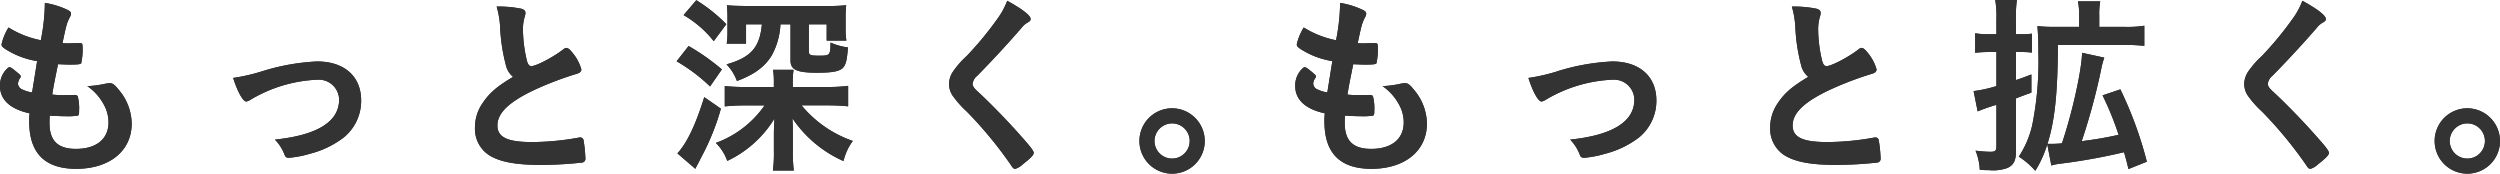 <svg xmlns="http://www.w3.org/2000/svg" xmlns:xlink="http://www.w3.org/1999/xlink" width="400" height="27.817" viewBox="0 0 400 27.817"><defs><clipPath id="a"><rect width="400" height="27.817" fill="#333"/></clipPath></defs><g transform="translate(-567 -376)"><g transform="translate(567 376)"><g transform="translate(0 0)" clip-path="url(#a)"><path d="M5.94,9.584A13.307,13.307,0,0,1,.928,7.7c-.555-.369-.68-.526-.68-.8A8.786,8.786,0,0,1,1.363,4.2,15.269,15.269,0,0,0,6.53,6.241,31.592,31.592,0,0,0,7.179.27a13.028,13.028,0,0,1,3.743,1.175c.342.186.464.371.433.619a1.427,1.427,0,0,1-.217.557c-.464.961-.495,1.053-1.144,4.085.309.031.711.031.959.031h.217c.744-.031,1.3-.031,1.579-.031h.093c.278,0,.369.124.369.526a10.139,10.139,0,0,1-.217,2.691c-.091.155-.495.217-1.792.217-.589,0-1.053-.029-1.919-.062-.651,3.189-.651,3.189-.93,4.858a15.672,15.672,0,0,0,1.8.093L11.881,15c.311,0,.466.064.557.217a7.636,7.636,0,0,1,.217,2.291c0,.557-.029.711-.217.8a10.65,10.65,0,0,1-2.01.093c-.557,0-1.392-.031-2.474-.093-.033.557-.033.928-.033,1.177,0,2.846,1.332,4.145,4.239,4.145,3.249,0,5.2-1.577,5.2-4.239a5.806,5.806,0,0,0-.713-2.784,8.488,8.488,0,0,0-2.691-3.033h.278a16.414,16.414,0,0,0,2.476-.34,5.117,5.117,0,0,1,.833-.124c.464,0,.773.217,1.392.99a8.509,8.509,0,0,1,2.136,5.476c0,4.363-3.528,7.24-8.879,7.24-5.013,0-7.52-2.505-7.52-7.58a9.807,9.807,0,0,1,.062-1.3C1.672,17.285,0,15.771,0,13.574a3.683,3.683,0,0,1,1.206-2.846.4.4,0,0,1,.34-.155c.187,0,.4.155,1.115.742.557.464.65.557.65.711,0,.124,0,.124-.186.4a1.909,1.909,0,0,0-.247.742,1.067,1.067,0,0,0,.711.959,5.133,5.133,0,0,0,1.547.464Z" transform="translate(0 0.194)" fill="#333"/><path d="M26.318,7.3a34.813,34.813,0,0,1,8.819-1.579c4.363,0,7.054,2.383,7.054,6.251a7.546,7.546,0,0,1-2.785,5.908,14.994,14.994,0,0,1-5.384,2.6,16.657,16.657,0,0,1-3.371.65c-.371,0-.558-.093-.68-.4a7.1,7.1,0,0,0-1.579-2.507c6.808-.711,10.274-2.877,10.274-6.4a3.255,3.255,0,0,0-3.4-3.188A22.655,22.655,0,0,0,24.43,11.882a1.839,1.839,0,0,1-.617.249c-.528,0-1.394-1.548-2.105-3.775A29.256,29.256,0,0,0,26.318,7.3" transform="translate(15.594 4.113)" fill="#333"/><path d="M49.147,9.893a28.5,28.5,0,0,1-.9-6A14.373,14.373,0,0,0,47.691.612a18.139,18.139,0,0,1,3.93.34c.464.124.68.34.68.68a2.35,2.35,0,0,1-.093.526A6.793,6.793,0,0,0,51.9,4.264a22.262,22.262,0,0,0,.648,5.074c.187.588.371.8.713.8.742,0,3.464-1.425,4.949-2.569.4-.309.466-.34.62-.34.278,0,.557.217,1.019.8a7.161,7.161,0,0,1,1.394,2.629c0,.34-.217.557-.744.711a52.2,52.2,0,0,0-7.209,2.785c-3.774,1.856-5.475,3.559-5.475,5.476,0,1.888,1.577,2.662,5.569,2.662a42.829,42.829,0,0,0,7.27-.682,2.8,2.8,0,0,1,.4-.062.555.555,0,0,1,.526.373,20.932,20.932,0,0,1,.309,2.938.609.609,0,0,1-.526.711,60.4,60.4,0,0,1-6.776.371c-3.961,0-6.59-.526-8.231-1.639a5.031,5.031,0,0,1-2.134-4.332,6.8,6.8,0,0,1,1.237-3.93c1.083-1.608,2.26-2.629,4.858-4.177a3.551,3.551,0,0,1-1.175-1.98" transform="translate(31.772 0.44)" fill="#333"/><path d="M64.918,7.35a34.678,34.678,0,0,1,5.322,3.743l-1.888,2.724A27.872,27.872,0,0,0,63,9.794Zm5.167,10.025a37.966,37.966,0,0,1-3.157,7.8c-.278.557-.4.8-.588,1.146A6.765,6.765,0,0,0,66,27l-2.878-2.474c1.548-1.67,2.94-4.61,4.3-9ZM66.155.018a25.515,25.515,0,0,1,4.8,3.835L68.94,6.575A16.968,16.968,0,0,0,64.113,2.4ZM87.288,13.909a25.841,25.841,0,0,0,3.157-.184V17c-.961-.093-2.074-.155-3.127-.155h-4.33a18.444,18.444,0,0,0,8.2,5.691A8.939,8.939,0,0,0,89.7,25.759a19.256,19.256,0,0,1-8.167-6.837c.062,1.268.062,1.577.062,2.351v3.033a24.535,24.535,0,0,0,.155,2.969H78.407a20.39,20.39,0,0,0,.156-3v-3q0-.6.091-2.32a17.592,17.592,0,0,1-7.549,6.776,7.7,7.7,0,0,0-1.827-2.877,16.284,16.284,0,0,0,7.8-6H73.858c-1.144,0-2.134.062-3.155.155V13.755a30.73,30.73,0,0,0,3.155.155h4.7v-.8a12.145,12.145,0,0,0-.125-1.95h3.28a11.677,11.677,0,0,0-.124,1.95v.8ZM79.615,3.884A11.547,11.547,0,0,1,78.252,8.8c-1.114,1.856-2.784,3.095-5.6,4.146a7.506,7.506,0,0,0-1.67-2.66c3.93-1.115,5.322-2.724,5.662-6.406H74.108V6.979H71.013a13.209,13.209,0,0,0,.124-1.949V2.864A19.329,19.329,0,0,0,71.044.822c.278.031.278.031.8.062.217.029,1.641.062,2.26.062H86.854A27.9,27.9,0,0,0,90.133.822a19.211,19.211,0,0,0-.093,2.134V4.536a12.173,12.173,0,0,0,.125,1.949H87.009v-2.6H84.162V8.216c0,.588.247.68,1.641.68,1.732,0,1.794-.062,1.825-2.1a9.446,9.446,0,0,0,2.784.773c-.155,2.1-.34,2.785-.835,3.31-.588.528-1.67.744-4.083.744-3.249,0-4.27-.466-4.27-1.95V3.884Z" transform="translate(45.258 0.013)" fill="#333"/><path d="M101.421,2.979c0,.278-.124.371-.651.68a3.079,3.079,0,0,0-.772.713c-1.919,2.225-4.674,5.229-7.118,7.7a1.964,1.964,0,0,0-.742,1.3c0,.34.247.711.835,1.239,1.825,1.669,4.8,4.7,6.992,7.209,1.548,1.732,1.95,2.289,1.95,2.6,0,.34-.528.866-1.8,1.858a2.771,2.771,0,0,1-1.144.679c-.278,0-.4-.124-.711-.619A65.091,65.091,0,0,0,91.21,17.8a15.682,15.682,0,0,1-2.1-2.322,3.4,3.4,0,0,1-.744-2.072,3.687,3.687,0,0,1,.558-1.887,14.065,14.065,0,0,1,2.225-2.567,53.173,53.173,0,0,0,4.921-5.94A12.189,12.189,0,0,0,97.677.072c2.414,1.33,3.744,2.351,3.744,2.907" transform="translate(63.478 0.052)" fill="#333"/><path d="M116.55,15.312a5.229,5.229,0,1,1-5.229-5.229,5.252,5.252,0,0,1,5.229,5.229m-8.045,0a2.816,2.816,0,1,0,2.816-2.816,2.832,2.832,0,0,0-2.816,2.816" transform="translate(76.214 7.244)" fill="#333"/><path d="M126.54,9.584A13.307,13.307,0,0,1,121.528,7.7c-.555-.369-.68-.526-.68-.8A8.786,8.786,0,0,1,121.963,4.2a15.269,15.269,0,0,0,5.167,2.043,31.591,31.591,0,0,0,.65-5.971,13.028,13.028,0,0,1,3.743,1.175c.342.186.464.371.433.619a1.427,1.427,0,0,1-.217.557c-.464.961-.495,1.053-1.144,4.085.309.031.711.031.959.031h.217c.744-.031,1.3-.031,1.579-.031h.093c.278,0,.369.124.369.526a10.14,10.14,0,0,1-.216,2.691c-.091.155-.495.217-1.792.217-.589,0-1.053-.029-1.919-.062-.651,3.189-.651,3.189-.93,4.858a15.672,15.672,0,0,0,1.8.093L132.481,15c.311,0,.466.064.557.217a7.636,7.636,0,0,1,.216,2.291c0,.557-.029.711-.216.8a10.65,10.65,0,0,1-2.01.093c-.557,0-1.392-.031-2.474-.093-.033.557-.033.928-.033,1.177,0,2.846,1.332,4.145,4.239,4.145,3.249,0,5.2-1.577,5.2-4.239a5.806,5.806,0,0,0-.713-2.784,8.487,8.487,0,0,0-2.691-3.033h.278a16.414,16.414,0,0,0,2.476-.34,5.117,5.117,0,0,1,.833-.124c.464,0,.773.217,1.392.99a8.509,8.509,0,0,1,2.136,5.476c0,4.363-3.528,7.24-8.879,7.24-5.013,0-7.52-2.505-7.52-7.58a9.805,9.805,0,0,1,.062-1.3c-3.062-.651-4.734-2.165-4.734-4.363a3.683,3.683,0,0,1,1.206-2.846.4.4,0,0,1,.34-.155c.187,0,.4.155,1.115.742.557.464.65.557.65.711,0,.124,0,.124-.186.4a1.909,1.909,0,0,0-.247.742,1.067,1.067,0,0,0,.711.959,5.133,5.133,0,0,0,1.547.464Z" transform="translate(86.636 0.194)" fill="#333"/><path d="M146.918,7.3a34.813,34.813,0,0,1,8.819-1.579c4.361,0,7.054,2.383,7.054,6.251a7.546,7.546,0,0,1-2.785,5.908,14.994,14.994,0,0,1-5.384,2.6,16.657,16.657,0,0,1-3.371.65c-.371,0-.557-.093-.68-.4a7.094,7.094,0,0,0-1.579-2.507c6.808-.711,10.274-2.877,10.274-6.4a3.255,3.255,0,0,0-3.4-3.188,22.655,22.655,0,0,0-10.831,3.248,1.838,1.838,0,0,1-.617.249c-.528,0-1.394-1.548-2.105-3.775a29.256,29.256,0,0,0,4.61-1.052" transform="translate(102.231 4.113)" fill="#333"/><path d="M169.746,9.893a28.5,28.5,0,0,1-.9-6A14.375,14.375,0,0,0,168.29.612a18.139,18.139,0,0,1,3.93.34c.464.124.68.34.68.68a2.351,2.351,0,0,1-.093.526,6.793,6.793,0,0,0-.308,2.105,22.262,22.262,0,0,0,.648,5.074c.187.588.371.8.713.8.742,0,3.464-1.425,4.949-2.569.4-.309.466-.34.62-.34.278,0,.557.217,1.019.8a7.161,7.161,0,0,1,1.394,2.629c0,.34-.217.557-.744.711a52.2,52.2,0,0,0-7.209,2.785c-3.774,1.856-5.475,3.559-5.475,5.476,0,1.888,1.577,2.662,5.569,2.662a42.829,42.829,0,0,0,7.27-.682,2.8,2.8,0,0,1,.4-.062.555.555,0,0,1,.526.373,20.93,20.93,0,0,1,.309,2.938.609.609,0,0,1-.526.711,60.4,60.4,0,0,1-6.776.371c-3.961,0-6.59-.526-8.231-1.639a5.03,5.03,0,0,1-2.134-4.332,6.8,6.8,0,0,1,1.237-3.93c1.083-1.608,2.26-2.629,4.858-4.177a3.551,3.551,0,0,1-1.175-1.98" transform="translate(118.407 0.44)" fill="#333"/><path d="M186.145,8.324a17.434,17.434,0,0,0-2.134.124V5.32a12.79,12.79,0,0,0,2.165.156h1.237V3.031A15.374,15.374,0,0,0,187.227,0h3.466a18.936,18.936,0,0,0-.156,3V5.476h.992a11.413,11.413,0,0,0,1.579-.093V8.415a12.44,12.44,0,0,0-1.579-.091h-.992v4.485c.682-.217,1.177-.4,2.476-.9v2.909c-.309.124-1.144.4-2.476.928v8.57c0,1.394-.4,2.134-1.39,2.567a6.769,6.769,0,0,1-2.909.342,14.284,14.284,0,0,1-1.485-.064,9.2,9.2,0,0,0-.681-3.062,19.955,19.955,0,0,0,2.351.187c.8,0,.99-.156.99-.9V16.77a29.272,29.272,0,0,0-3,1.052l-.65-3.249a21.469,21.469,0,0,0,3.65-.8V8.324Zm18.533.9a12.221,12.221,0,0,0-.495,1.825,100.089,100.089,0,0,1-3.124,11.541c2.32-.309,3.681-.526,5.909-1.021a48.114,48.114,0,0,0-2.569-6.312l2.847-.961a61.327,61.327,0,0,1,4.239,11.573l-2.94,1.175c-.309-1.268-.309-1.268-.711-2.691a95.335,95.335,0,0,1-9.87,1.794,11.18,11.18,0,0,0-1.361.217c-.217.062-.217.062-.4.124l-.65-3.4a17.7,17.7,0,0,1-1.918,4.239A12.47,12.47,0,0,0,191,25.062a15.579,15.579,0,0,0,2.134-4.983,51.9,51.9,0,0,0,.99-11.819,39.847,39.847,0,0,0-.153-4.085,26.084,26.084,0,0,0,3,.125h3.681V2.507a12.025,12.025,0,0,0-.184-2.291h3.557a11.507,11.507,0,0,0-.155,2.291V4.3h4.145a16.88,16.88,0,0,0,3.066-.187V7.332c-.961-.091-2.012-.153-3.066-.153H197.252c-.031,7.765-.495,12.127-1.67,15.84h.555a14.638,14.638,0,0,0,1.765-.093c1.641-4.858,3.157-11.666,3.219-14.479Z" transform="translate(132.011 0.001)" fill="#333"/><path d="M222.02,2.979c0,.278-.124.371-.651.68a3.078,3.078,0,0,0-.772.713c-1.919,2.225-4.674,5.229-7.117,7.7a1.964,1.964,0,0,0-.742,1.3c0,.34.247.711.835,1.239,1.825,1.669,4.8,4.7,6.992,7.209,1.548,1.732,1.95,2.289,1.95,2.6,0,.34-.528.866-1.8,1.858a2.771,2.771,0,0,1-1.144.679c-.278,0-.4-.124-.711-.619a65.089,65.089,0,0,0-7.054-8.539,15.681,15.681,0,0,1-2.1-2.322,3.4,3.4,0,0,1-.744-2.072,3.687,3.687,0,0,1,.558-1.887,14.065,14.065,0,0,1,2.225-2.567,53.175,53.175,0,0,0,4.921-5.94,12.19,12.19,0,0,0,1.608-2.94c2.414,1.33,3.744,2.351,3.744,2.907" transform="translate(150.113 0.052)" fill="#333"/><path d="M237.15,15.312a5.229,5.229,0,1,1-5.229-5.229,5.252,5.252,0,0,1,5.229,5.229m-8.045,0a2.816,2.816,0,1,0,2.816-2.816,2.832,2.832,0,0,0-2.816,2.816" transform="translate(162.85 7.244)" fill="#333"/><path d="M5.94,9.584A13.307,13.307,0,0,1,.928,7.7c-.555-.369-.68-.526-.68-.8A8.786,8.786,0,0,1,1.363,4.2,15.269,15.269,0,0,0,6.53,6.241,31.592,31.592,0,0,0,7.179.27a13.028,13.028,0,0,1,3.743,1.175c.342.186.464.371.433.619a1.427,1.427,0,0,1-.217.557c-.464.961-.495,1.053-1.144,4.085.309.031.711.031.959.031h.217c.744-.031,1.3-.031,1.579-.031h.093c.278,0,.369.124.369.526a10.139,10.139,0,0,1-.217,2.691c-.091.155-.495.217-1.792.217-.589,0-1.053-.029-1.919-.062-.651,3.189-.651,3.189-.93,4.858a15.672,15.672,0,0,0,1.8.093L11.881,15c.311,0,.466.064.557.217a7.636,7.636,0,0,1,.217,2.291c0,.557-.029.711-.217.8a10.65,10.65,0,0,1-2.01.093c-.557,0-1.392-.031-2.474-.093-.033.557-.033.928-.033,1.177,0,2.846,1.332,4.145,4.239,4.145,3.249,0,5.2-1.577,5.2-4.239a5.806,5.806,0,0,0-.713-2.784,8.488,8.488,0,0,0-2.691-3.033h.278a16.414,16.414,0,0,0,2.476-.34,5.117,5.117,0,0,1,.833-.124c.464,0,.773.217,1.392.99a8.509,8.509,0,0,1,2.136,5.476c0,4.363-3.528,7.24-8.879,7.24-5.013,0-7.52-2.505-7.52-7.58a9.807,9.807,0,0,1,.062-1.3C1.672,17.285,0,15.771,0,13.574a3.683,3.683,0,0,1,1.206-2.846.4.4,0,0,1,.34-.155c.187,0,.4.155,1.115.742.557.464.65.557.65.711,0,.124,0,.124-.186.4a1.909,1.909,0,0,0-.247.742,1.067,1.067,0,0,0,.711.959,5.133,5.133,0,0,0,1.547.464Z" transform="translate(0 0.194)" fill="#333"/><path d="M26.318,7.3a34.813,34.813,0,0,1,8.819-1.579c4.363,0,7.054,2.383,7.054,6.251a7.546,7.546,0,0,1-2.785,5.908,14.994,14.994,0,0,1-5.384,2.6,16.657,16.657,0,0,1-3.371.65c-.371,0-.558-.093-.68-.4a7.1,7.1,0,0,0-1.579-2.507c6.808-.711,10.274-2.877,10.274-6.4a3.255,3.255,0,0,0-3.4-3.188A22.655,22.655,0,0,0,24.43,11.882a1.839,1.839,0,0,1-.617.249c-.528,0-1.394-1.548-2.105-3.775A29.256,29.256,0,0,0,26.318,7.3" transform="translate(15.594 4.113)" fill="#333"/><path d="M49.147,9.893a28.5,28.5,0,0,1-.9-6A14.373,14.373,0,0,0,47.691.612a18.139,18.139,0,0,1,3.93.34c.464.124.68.34.68.68a2.35,2.35,0,0,1-.093.526A6.793,6.793,0,0,0,51.9,4.264a22.262,22.262,0,0,0,.648,5.074c.187.588.371.8.713.8.742,0,3.464-1.425,4.949-2.569.4-.309.466-.34.62-.34.278,0,.557.217,1.019.8a7.161,7.161,0,0,1,1.394,2.629c0,.34-.217.557-.744.711a52.2,52.2,0,0,0-7.209,2.785c-3.774,1.856-5.475,3.559-5.475,5.476,0,1.888,1.577,2.662,5.569,2.662a42.829,42.829,0,0,0,7.27-.682,2.8,2.8,0,0,1,.4-.062.555.555,0,0,1,.526.373,20.932,20.932,0,0,1,.309,2.938.609.609,0,0,1-.526.711,60.4,60.4,0,0,1-6.776.371c-3.961,0-6.59-.526-8.231-1.639a5.031,5.031,0,0,1-2.134-4.332,6.8,6.8,0,0,1,1.237-3.93c1.083-1.608,2.26-2.629,4.858-4.177a3.551,3.551,0,0,1-1.175-1.98" transform="translate(31.772 0.44)" fill="#333"/><path d="M64.918,7.35a34.678,34.678,0,0,1,5.322,3.743l-1.888,2.724A27.872,27.872,0,0,0,63,9.794Zm5.167,10.025a37.966,37.966,0,0,1-3.157,7.8c-.278.557-.4.8-.588,1.146A6.765,6.765,0,0,0,66,27l-2.878-2.474c1.548-1.67,2.94-4.61,4.3-9ZM66.155.018a25.515,25.515,0,0,1,4.8,3.835L68.94,6.575A16.968,16.968,0,0,0,64.113,2.4ZM87.288,13.909a25.841,25.841,0,0,0,3.157-.184V17c-.961-.093-2.074-.155-3.127-.155h-4.33a18.444,18.444,0,0,0,8.2,5.691A8.939,8.939,0,0,0,89.7,25.759a19.256,19.256,0,0,1-8.167-6.837c.062,1.268.062,1.577.062,2.351v3.033a24.535,24.535,0,0,0,.155,2.969H78.407a20.39,20.39,0,0,0,.156-3v-3q0-.6.091-2.32a17.592,17.592,0,0,1-7.549,6.776,7.7,7.7,0,0,0-1.827-2.877,16.284,16.284,0,0,0,7.8-6H73.858c-1.144,0-2.134.062-3.155.155V13.755a30.73,30.73,0,0,0,3.155.155h4.7v-.8a12.145,12.145,0,0,0-.125-1.95h3.28a11.677,11.677,0,0,0-.124,1.95v.8ZM79.615,3.884A11.547,11.547,0,0,1,78.252,8.8c-1.114,1.856-2.784,3.095-5.6,4.146a7.506,7.506,0,0,0-1.67-2.66c3.93-1.115,5.322-2.724,5.662-6.406H74.108V6.979H71.013a13.209,13.209,0,0,0,.124-1.949V2.864A19.329,19.329,0,0,0,71.044.822c.278.031.278.031.8.062.217.029,1.641.062,2.26.062H86.854A27.9,27.9,0,0,0,90.133.822a19.211,19.211,0,0,0-.093,2.134V4.536a12.173,12.173,0,0,0,.125,1.949H87.009v-2.6H84.162V8.216c0,.588.247.68,1.641.68,1.732,0,1.794-.062,1.825-2.1a9.446,9.446,0,0,0,2.784.773c-.155,2.1-.34,2.785-.835,3.31-.588.528-1.67.744-4.083.744-3.249,0-4.27-.466-4.27-1.95V3.884Z" transform="translate(45.258 0.013)" fill="#333"/><path d="M101.421,2.979c0,.278-.124.371-.651.68a3.079,3.079,0,0,0-.772.713c-1.919,2.225-4.674,5.229-7.118,7.7a1.964,1.964,0,0,0-.742,1.3c0,.34.247.711.835,1.239,1.825,1.669,4.8,4.7,6.992,7.209,1.548,1.732,1.95,2.289,1.95,2.6,0,.34-.528.866-1.8,1.858a2.771,2.771,0,0,1-1.144.679c-.278,0-.4-.124-.711-.619A65.091,65.091,0,0,0,91.21,17.8a15.682,15.682,0,0,1-2.1-2.322,3.4,3.4,0,0,1-.744-2.072,3.687,3.687,0,0,1,.558-1.887,14.065,14.065,0,0,1,2.225-2.567,53.173,53.173,0,0,0,4.921-5.94A12.189,12.189,0,0,0,97.677.072c2.414,1.33,3.744,2.351,3.744,2.907" transform="translate(63.478 0.052)" fill="#333"/><path d="M116.55,15.312a5.229,5.229,0,1,1-5.229-5.229,5.252,5.252,0,0,1,5.229,5.229m-8.045,0a2.816,2.816,0,1,0,2.816-2.816,2.832,2.832,0,0,0-2.816,2.816" transform="translate(76.214 7.244)" fill="#333"/><path d="M126.54,9.584A13.307,13.307,0,0,1,121.528,7.7c-.555-.369-.68-.526-.68-.8A8.786,8.786,0,0,1,121.963,4.2a15.269,15.269,0,0,0,5.167,2.043,31.591,31.591,0,0,0,.65-5.971,13.028,13.028,0,0,1,3.743,1.175c.342.186.464.371.433.619a1.427,1.427,0,0,1-.217.557c-.464.961-.495,1.053-1.144,4.085.309.031.711.031.959.031h.217c.744-.031,1.3-.031,1.579-.031h.093c.278,0,.369.124.369.526a10.14,10.14,0,0,1-.216,2.691c-.091.155-.495.217-1.792.217-.589,0-1.053-.029-1.919-.062-.651,3.189-.651,3.189-.93,4.858a15.672,15.672,0,0,0,1.8.093L132.481,15c.311,0,.466.064.557.217a7.636,7.636,0,0,1,.216,2.291c0,.557-.029.711-.216.8a10.65,10.65,0,0,1-2.01.093c-.557,0-1.392-.031-2.474-.093-.033.557-.033.928-.033,1.177,0,2.846,1.332,4.145,4.239,4.145,3.249,0,5.2-1.577,5.2-4.239a5.806,5.806,0,0,0-.713-2.784,8.487,8.487,0,0,0-2.691-3.033h.278a16.414,16.414,0,0,0,2.476-.34,5.117,5.117,0,0,1,.833-.124c.464,0,.773.217,1.392.99a8.509,8.509,0,0,1,2.136,5.476c0,4.363-3.528,7.24-8.879,7.24-5.013,0-7.52-2.505-7.52-7.58a9.805,9.805,0,0,1,.062-1.3c-3.062-.651-4.734-2.165-4.734-4.363a3.683,3.683,0,0,1,1.206-2.846.4.4,0,0,1,.34-.155c.187,0,.4.155,1.115.742.557.464.65.557.65.711,0,.124,0,.124-.186.4a1.909,1.909,0,0,0-.247.742,1.067,1.067,0,0,0,.711.959,5.133,5.133,0,0,0,1.547.464Z" transform="translate(86.636 0.194)" fill="#333"/><path d="M146.918,7.3a34.813,34.813,0,0,1,8.819-1.579c4.361,0,7.054,2.383,7.054,6.251a7.546,7.546,0,0,1-2.785,5.908,14.994,14.994,0,0,1-5.384,2.6,16.657,16.657,0,0,1-3.371.65c-.371,0-.557-.093-.68-.4a7.094,7.094,0,0,0-1.579-2.507c6.808-.711,10.274-2.877,10.274-6.4a3.255,3.255,0,0,0-3.4-3.188,22.655,22.655,0,0,0-10.831,3.248,1.838,1.838,0,0,1-.617.249c-.528,0-1.394-1.548-2.105-3.775a29.256,29.256,0,0,0,4.61-1.052" transform="translate(102.231 4.113)" fill="#333"/><path d="M169.746,9.893a28.5,28.5,0,0,1-.9-6A14.375,14.375,0,0,0,168.29.612a18.139,18.139,0,0,1,3.93.34c.464.124.68.34.68.68a2.351,2.351,0,0,1-.093.526,6.793,6.793,0,0,0-.308,2.105,22.262,22.262,0,0,0,.648,5.074c.187.588.371.8.713.8.742,0,3.464-1.425,4.949-2.569.4-.309.466-.34.62-.34.278,0,.557.217,1.019.8a7.161,7.161,0,0,1,1.394,2.629c0,.34-.217.557-.744.711a52.2,52.2,0,0,0-7.209,2.785c-3.774,1.856-5.475,3.559-5.475,5.476,0,1.888,1.577,2.662,5.569,2.662a42.829,42.829,0,0,0,7.27-.682,2.8,2.8,0,0,1,.4-.062.555.555,0,0,1,.526.373,20.93,20.93,0,0,1,.309,2.938.609.609,0,0,1-.526.711,60.4,60.4,0,0,1-6.776.371c-3.961,0-6.59-.526-8.231-1.639a5.03,5.03,0,0,1-2.134-4.332,6.8,6.8,0,0,1,1.237-3.93c1.083-1.608,2.26-2.629,4.858-4.177a3.551,3.551,0,0,1-1.175-1.98" transform="translate(118.407 0.44)" fill="#333"/><path d="M186.145,8.324a17.434,17.434,0,0,0-2.134.124V5.32a12.79,12.79,0,0,0,2.165.156h1.237V3.031A15.374,15.374,0,0,0,187.227,0h3.466a18.936,18.936,0,0,0-.156,3V5.476h.992a11.413,11.413,0,0,0,1.579-.093V8.415a12.44,12.44,0,0,0-1.579-.091h-.992v4.485c.682-.217,1.177-.4,2.476-.9v2.909c-.309.124-1.144.4-2.476.928v8.57c0,1.394-.4,2.134-1.39,2.567a6.769,6.769,0,0,1-2.909.342,14.284,14.284,0,0,1-1.485-.064,9.2,9.2,0,0,0-.681-3.062,19.955,19.955,0,0,0,2.351.187c.8,0,.99-.156.99-.9V16.77a29.272,29.272,0,0,0-3,1.052l-.65-3.249a21.469,21.469,0,0,0,3.65-.8V8.324Zm18.533.9a12.221,12.221,0,0,0-.495,1.825,100.089,100.089,0,0,1-3.124,11.541c2.32-.309,3.681-.526,5.909-1.021a48.114,48.114,0,0,0-2.569-6.312l2.847-.961a61.327,61.327,0,0,1,4.239,11.573l-2.94,1.175c-.309-1.268-.309-1.268-.711-2.691a95.335,95.335,0,0,1-9.87,1.794,11.18,11.18,0,0,0-1.361.217c-.217.062-.217.062-.4.124l-.65-3.4a17.7,17.7,0,0,1-1.918,4.239A12.47,12.47,0,0,0,191,25.062a15.579,15.579,0,0,0,2.134-4.983,51.9,51.9,0,0,0,.99-11.819,39.847,39.847,0,0,0-.153-4.085,26.084,26.084,0,0,0,3,.125h3.681V2.507a12.025,12.025,0,0,0-.184-2.291h3.557a11.507,11.507,0,0,0-.155,2.291V4.3h4.145a16.88,16.88,0,0,0,3.066-.187V7.332c-.961-.091-2.012-.153-3.066-.153H197.252c-.031,7.765-.495,12.127-1.67,15.84h.555a14.638,14.638,0,0,0,1.765-.093c1.641-4.858,3.157-11.666,3.219-14.479Z" transform="translate(132.011 0.001)" fill="#333"/><path d="M222.02,2.979c0,.278-.124.371-.651.68a3.078,3.078,0,0,0-.772.713c-1.919,2.225-4.674,5.229-7.117,7.7a1.964,1.964,0,0,0-.742,1.3c0,.34.247.711.835,1.239,1.825,1.669,4.8,4.7,6.992,7.209,1.548,1.732,1.95,2.289,1.95,2.6,0,.34-.528.866-1.8,1.858a2.771,2.771,0,0,1-1.144.679c-.278,0-.4-.124-.711-.619a65.089,65.089,0,0,0-7.054-8.539,15.681,15.681,0,0,1-2.1-2.322,3.4,3.4,0,0,1-.744-2.072,3.687,3.687,0,0,1,.558-1.887,14.065,14.065,0,0,1,2.225-2.567,53.175,53.175,0,0,0,4.921-5.94,12.19,12.19,0,0,0,1.608-2.94c2.414,1.33,3.744,2.351,3.744,2.907" transform="translate(150.113 0.052)" fill="#333"/><path d="M237.15,15.312a5.229,5.229,0,1,1-5.229-5.229,5.252,5.252,0,0,1,5.229,5.229m-8.045,0a2.816,2.816,0,1,0,2.816-2.816,2.832,2.832,0,0,0-2.816,2.816" transform="translate(162.85 7.244)" fill="#333"/></g></g></g></svg>
